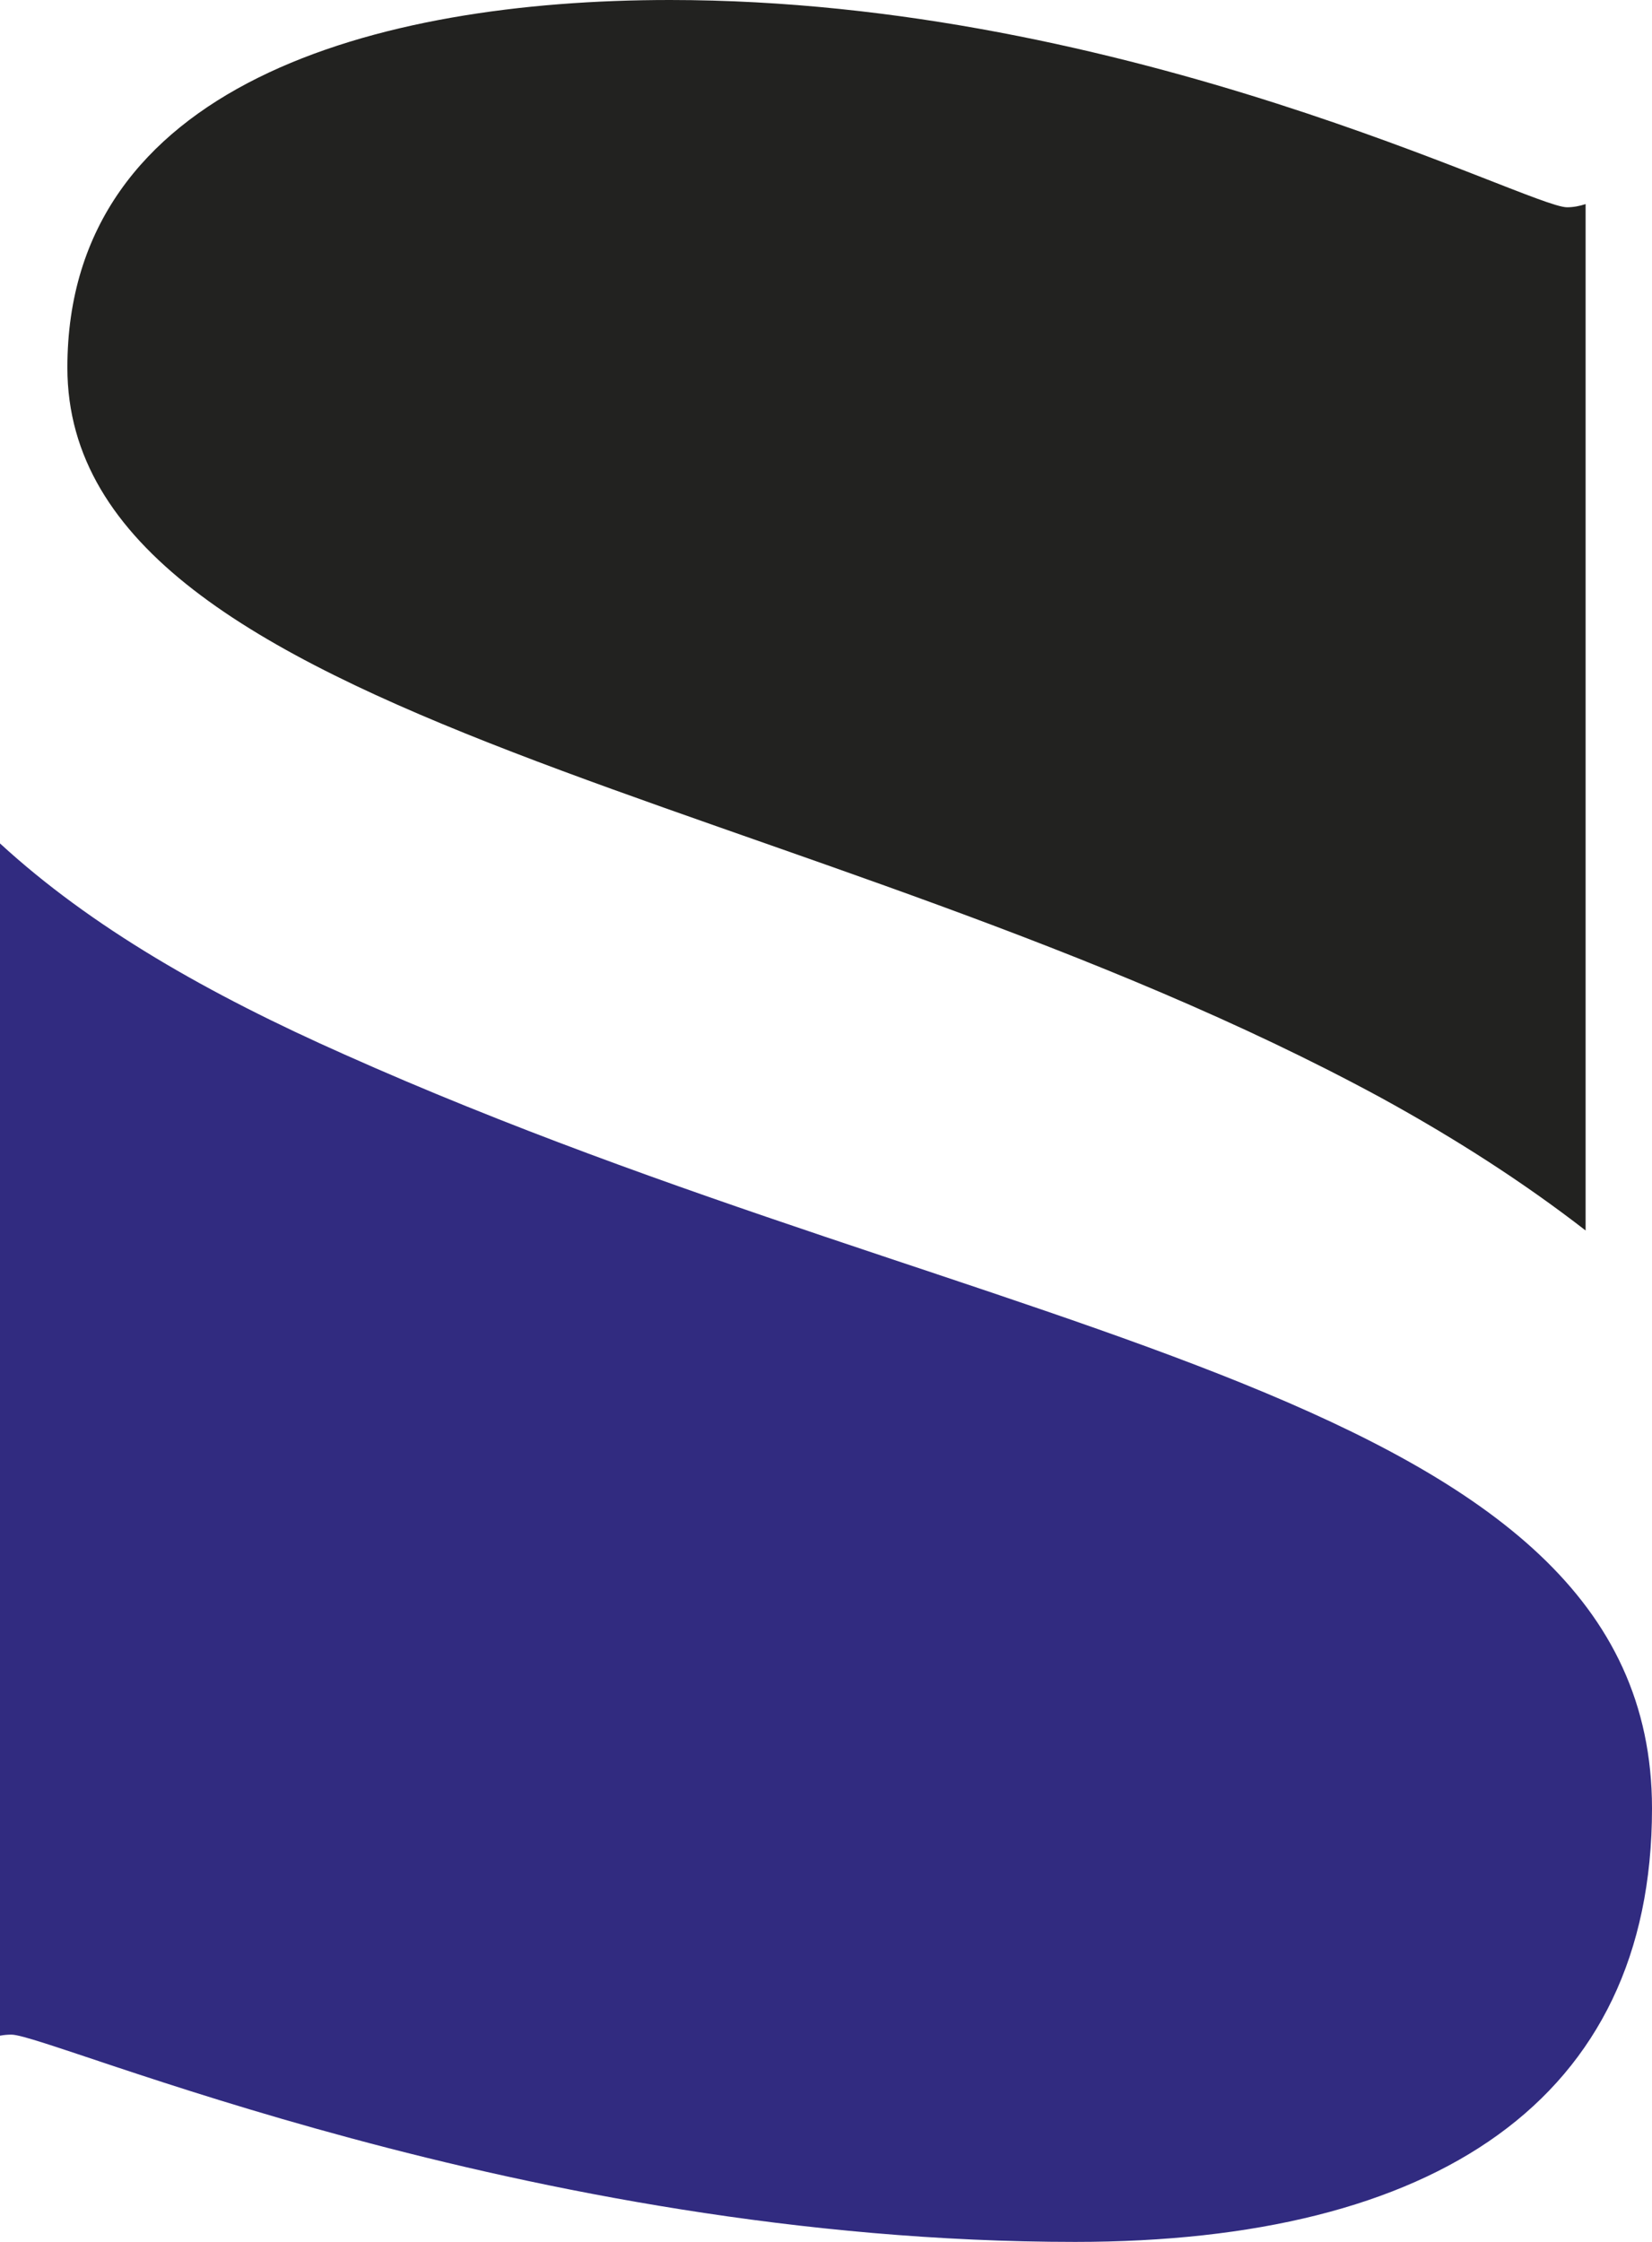 <svg xmlns="http://www.w3.org/2000/svg" width="42" height="57" viewBox="0 0 42 57" fill="none"><g id="&#xC3;&#x8D;cone"><g id="Vector"><path fill-rule="evenodd" clip-rule="evenodd" d="M40.312 5.189V31.285C38.735 30.061 36.991 28.942 35.113 27.912C20.776 20.127 1.713 18.45 1.713 9.346C1.713 2.157 9.535 0 17.029 0C28.76 0 38.861 5.27 39.84 5.27C39.999 5.27 40.156 5.24 40.312 5.189Z" fill="#222220"></path><path fill-rule="evenodd" clip-rule="evenodd" d="M0 51.76V21.444C2.314 23.571 5.287 25.27 8.762 26.812C25.38 34.239 42 35.318 42 45.98C42 53.407 36.459 57 27.337 57C13.324 57 1.269 51.73 0.29 51.73C0.195 51.73 0.1 51.738 0 51.757" fill="#312B80"></path></g></g></svg>
